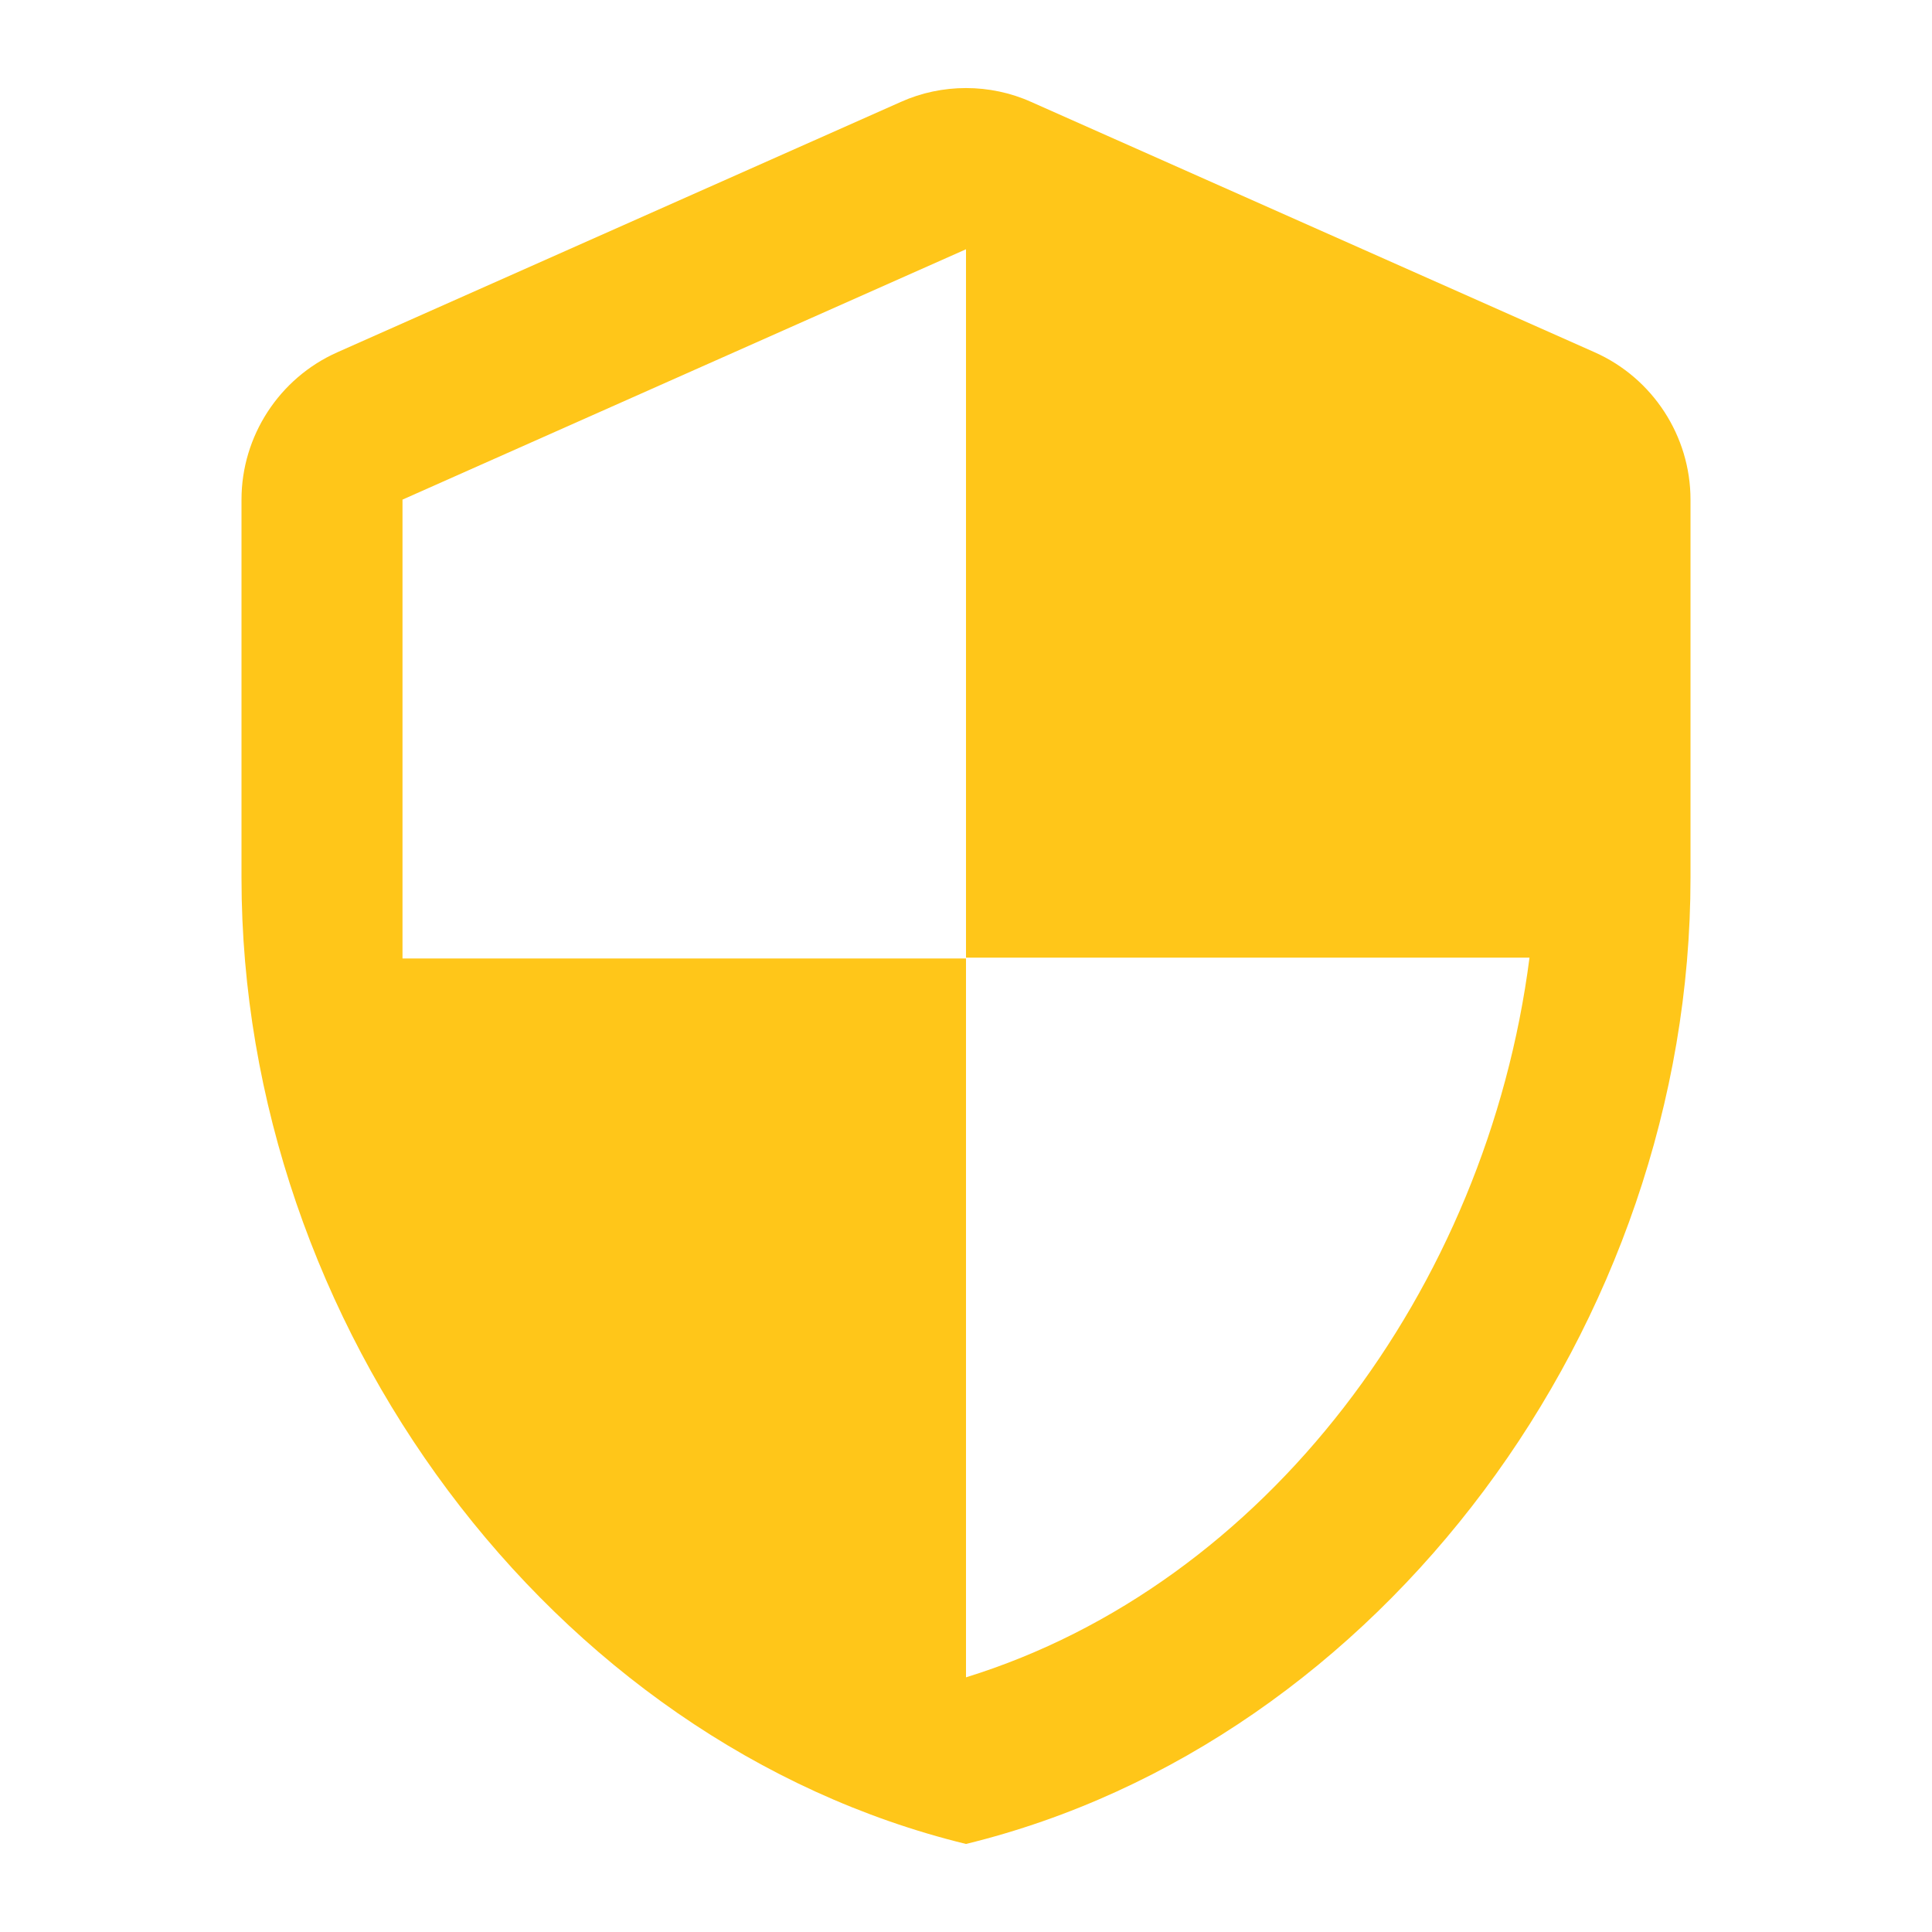 <svg width="60" height="60" viewBox="0 0 60 60" fill="none" xmlns="http://www.w3.org/2000/svg">
<path d="M27.975 3.166L10.475 10.941C8.675 11.741 7.5 13.541 7.5 15.516V27.266C7.5 41.141 17.1 54.116 30 57.266C42.9 54.116 52.5 41.141 52.5 27.266V15.516C52.5 13.541 51.325 11.741 49.525 10.941L32.025 3.166C30.75 2.591 29.25 2.591 27.975 3.166ZM30 29.741H47.5C46.175 40.041 39.3 49.216 30 52.091V29.766H12.5V15.516L30 7.741V29.741Z" fill="#FFC619"/>
</svg>
